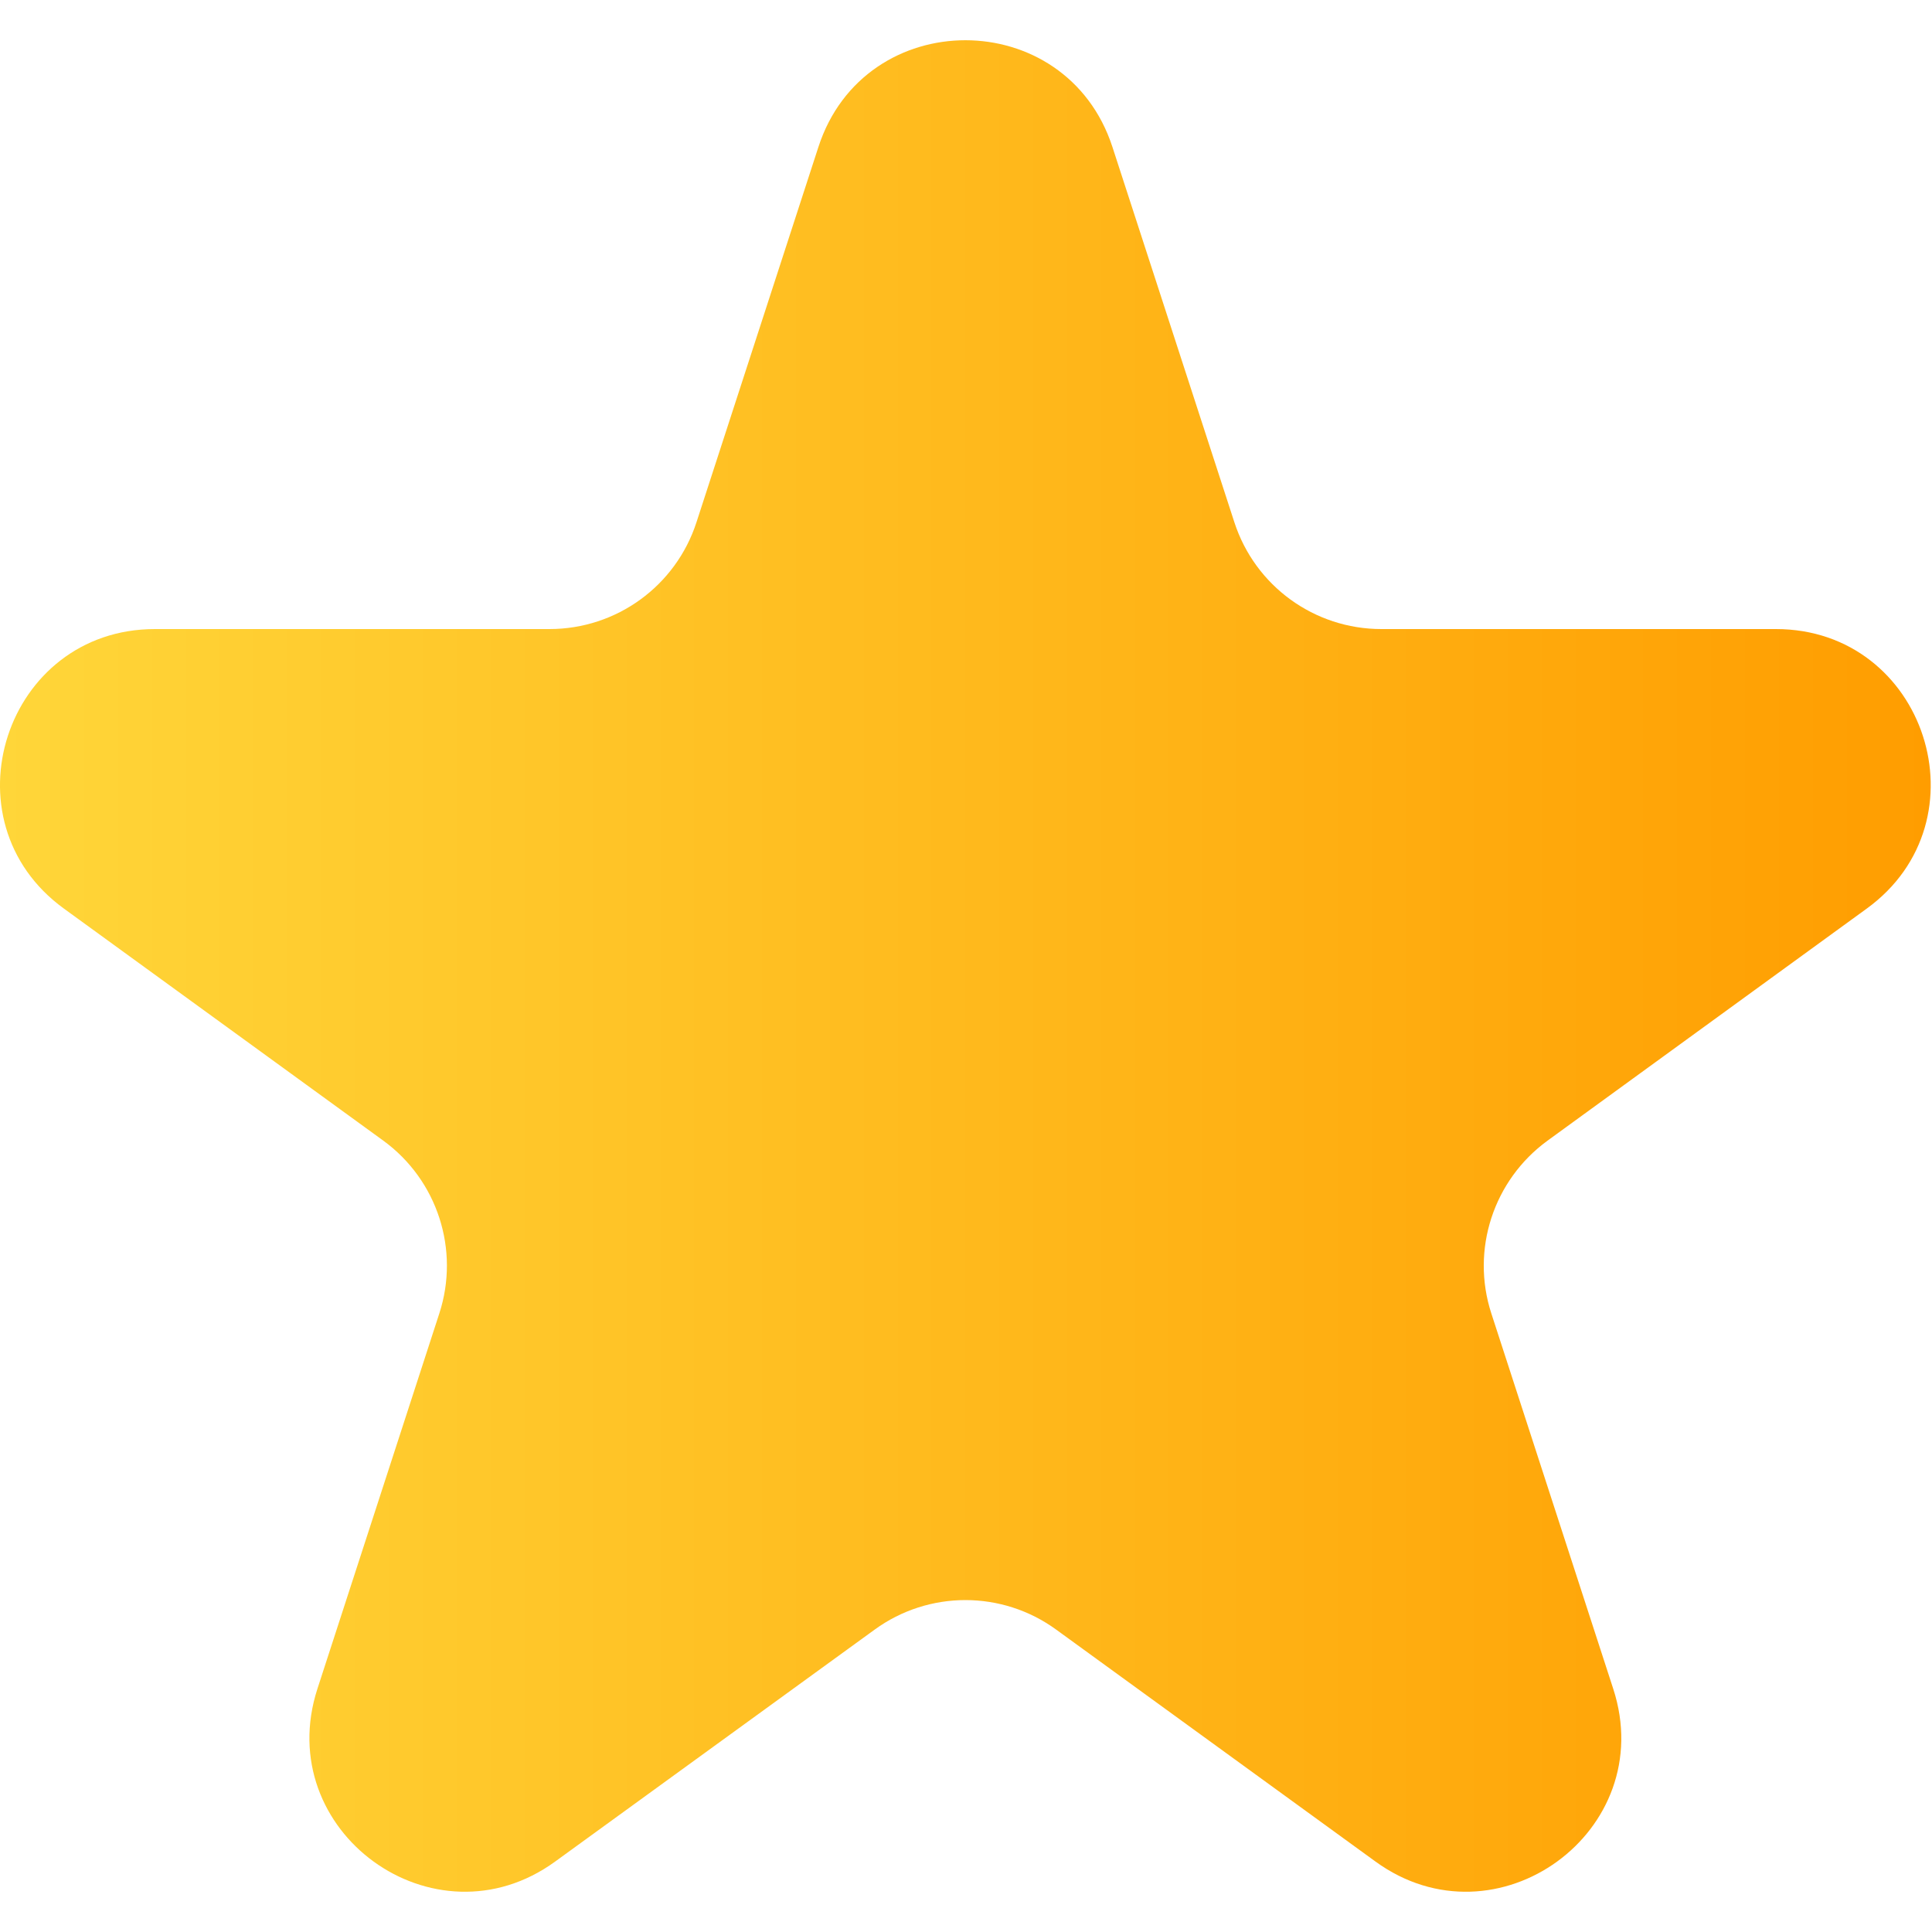 <?xml version="1.0" encoding="UTF-8"?> <svg xmlns="http://www.w3.org/2000/svg" width="10" height="10" viewBox="0 0 10 10" fill="none"><path d="M4.236 0.761C4.475 0.024 5.518 0.024 5.758 0.761L6.389 2.703C6.496 3.033 6.803 3.256 7.15 3.256H9.192C9.967 3.256 10.289 4.248 9.662 4.703L8.01 5.904C7.73 6.108 7.612 6.469 7.719 6.798L8.35 8.741C8.59 9.478 7.746 10.091 7.119 9.635L5.467 8.435C5.187 8.231 4.807 8.231 4.527 8.435L2.874 9.635C2.247 10.091 1.404 9.478 1.643 8.741L2.274 6.798C2.381 6.469 2.264 6.108 1.984 5.904L0.331 4.703C-0.296 4.248 0.027 3.256 0.802 3.256H2.844C3.191 3.256 3.498 3.033 3.605 2.703L4.236 0.761Z" fill="url(#paint0_linear_2023_866)"></path><defs><linearGradient id="paint0_linear_2023_866" x1="0" y1="5" x2="9.994" y2="5" gradientUnits="userSpaceOnUse"><stop stop-color="#FFD639"></stop><stop offset="1" stop-color="#FF9D00"></stop></linearGradient></defs></svg> 
